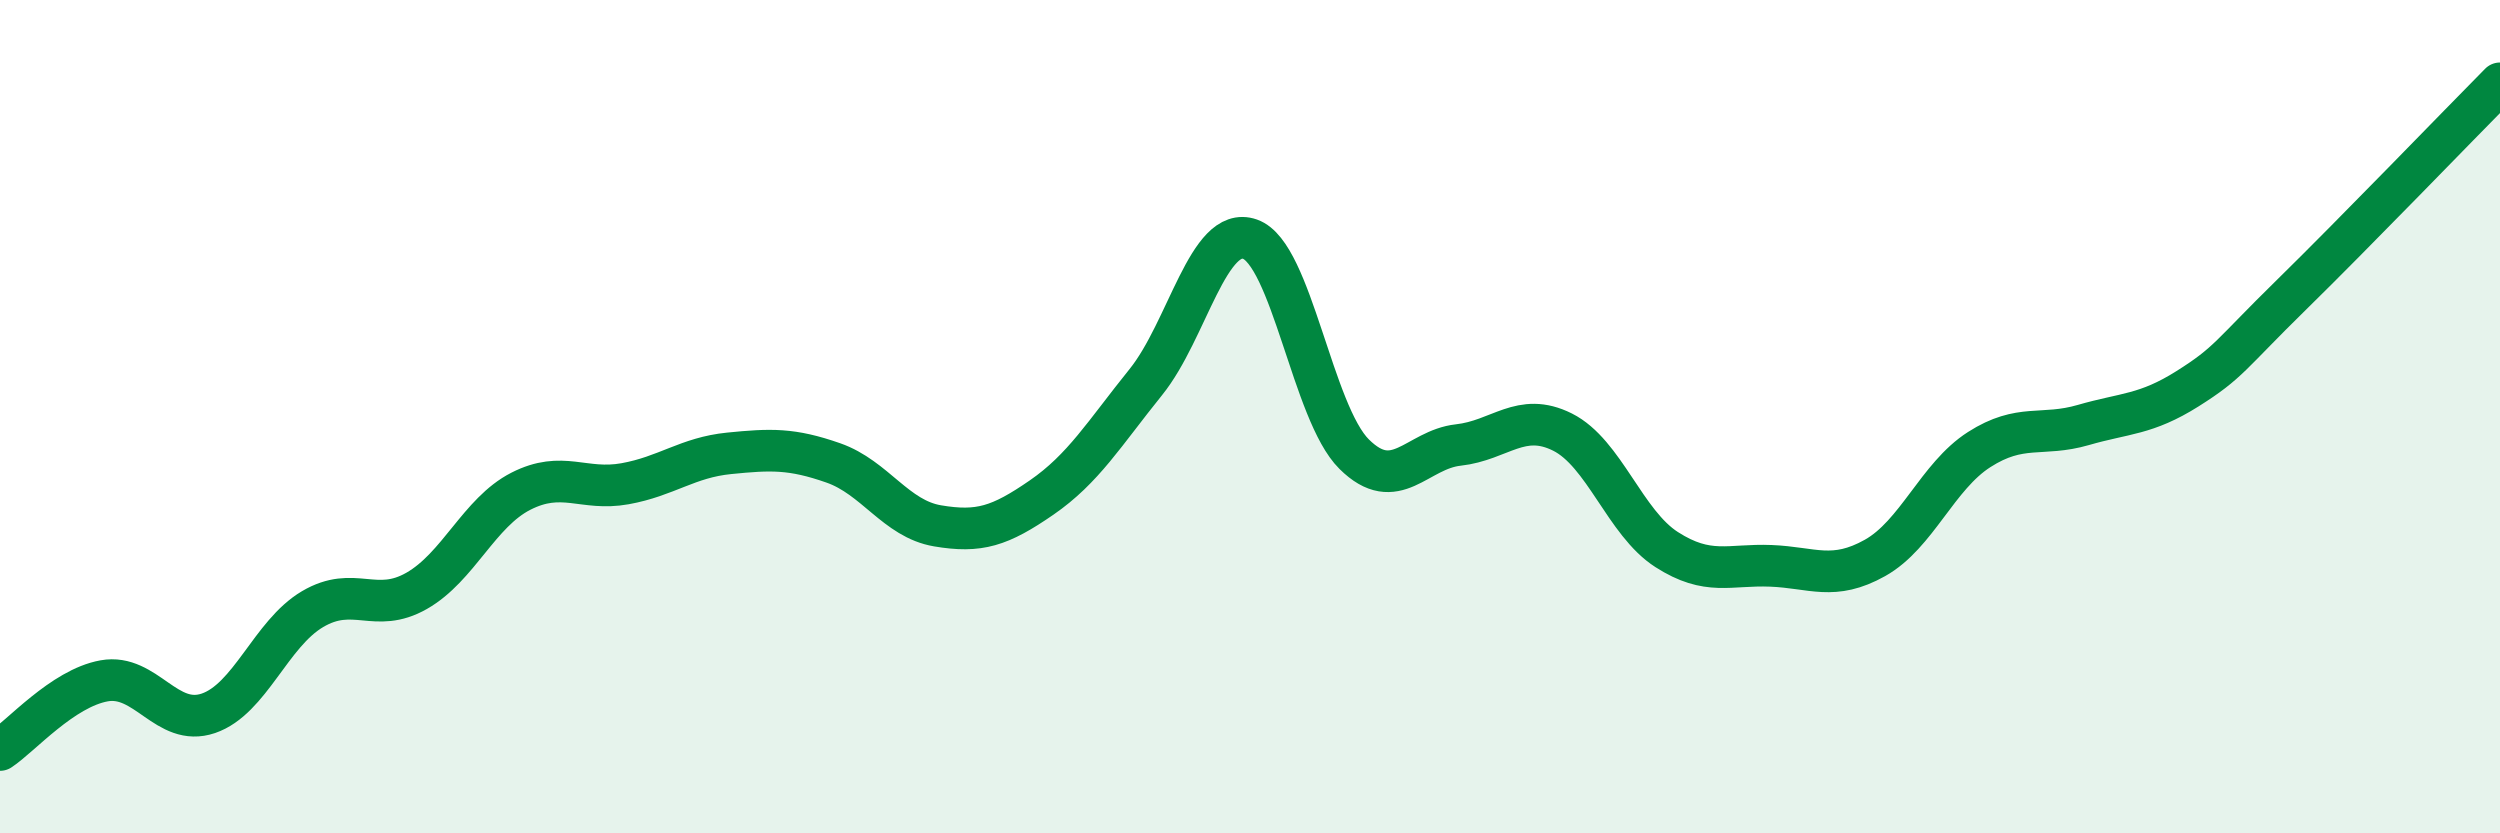 
    <svg width="60" height="20" viewBox="0 0 60 20" xmlns="http://www.w3.org/2000/svg">
      <path
        d="M 0,18 C 0.5,17.67 1.5,16.52 2.5,16.34 C 3.5,16.16 4,17.46 5,17.12 C 6,16.78 6.5,15.21 7.5,14.62 C 8.5,14.03 9,14.75 10,14.18 C 11,13.61 11.5,12.3 12.5,11.79 C 13.5,11.28 14,11.79 15,11.61 C 16,11.43 16.5,10.98 17.5,10.88 C 18.5,10.78 19,10.76 20,11.11 C 21,11.46 21.5,12.45 22.5,12.62 C 23.5,12.79 24,12.63 25,11.94 C 26,11.25 26.5,10.41 27.5,9.17 C 28.5,7.93 29,5.39 30,5.74 C 31,6.09 31.5,9.91 32.5,10.9 C 33.5,11.89 34,10.79 35,10.68 C 36,10.57 36.5,9.87 37.5,10.37 C 38.5,10.87 39,12.55 40,13.19 C 41,13.83 41.5,13.54 42.5,13.58 C 43.5,13.62 44,13.95 45,13.39 C 46,12.83 46.5,11.43 47.5,10.79 C 48.5,10.15 49,10.49 50,10.2 C 51,9.91 51.5,9.96 52.5,9.33 C 53.5,8.7 53.5,8.54 55,7.07 C 56.5,5.6 59,3.01 60,2L60 20L0 20Z"
        fill="#008740"
        opacity="0.1"
        stroke-linecap="round"
        stroke-linejoin="round"
      />
      <path
        d="M 0,18 C 0.5,17.67 1.5,16.52 2.5,16.34 C 3.5,16.16 4,17.46 5,17.12 C 6,16.78 6.5,15.21 7.5,14.62 C 8.5,14.03 9,14.75 10,14.18 C 11,13.61 11.5,12.3 12.5,11.79 C 13.5,11.28 14,11.79 15,11.61 C 16,11.43 16.5,10.98 17.5,10.88 C 18.5,10.78 19,10.76 20,11.11 C 21,11.46 21.5,12.45 22.5,12.62 C 23.5,12.79 24,12.63 25,11.94 C 26,11.25 26.5,10.41 27.5,9.17 C 28.5,7.93 29,5.39 30,5.74 C 31,6.09 31.5,9.91 32.5,10.9 C 33.5,11.89 34,10.79 35,10.68 C 36,10.57 36.5,9.87 37.5,10.37 C 38.5,10.87 39,12.55 40,13.19 C 41,13.83 41.5,13.54 42.5,13.58 C 43.5,13.62 44,13.95 45,13.39 C 46,12.83 46.5,11.43 47.5,10.79 C 48.5,10.15 49,10.49 50,10.2 C 51,9.91 51.5,9.96 52.5,9.33 C 53.5,8.7 53.5,8.54 55,7.07 C 56.5,5.6 59,3.01 60,2"
        stroke="#008740"
        stroke-width="1"
        fill="none"
        stroke-linecap="round"
        stroke-linejoin="round"
      />
    </svg>
  